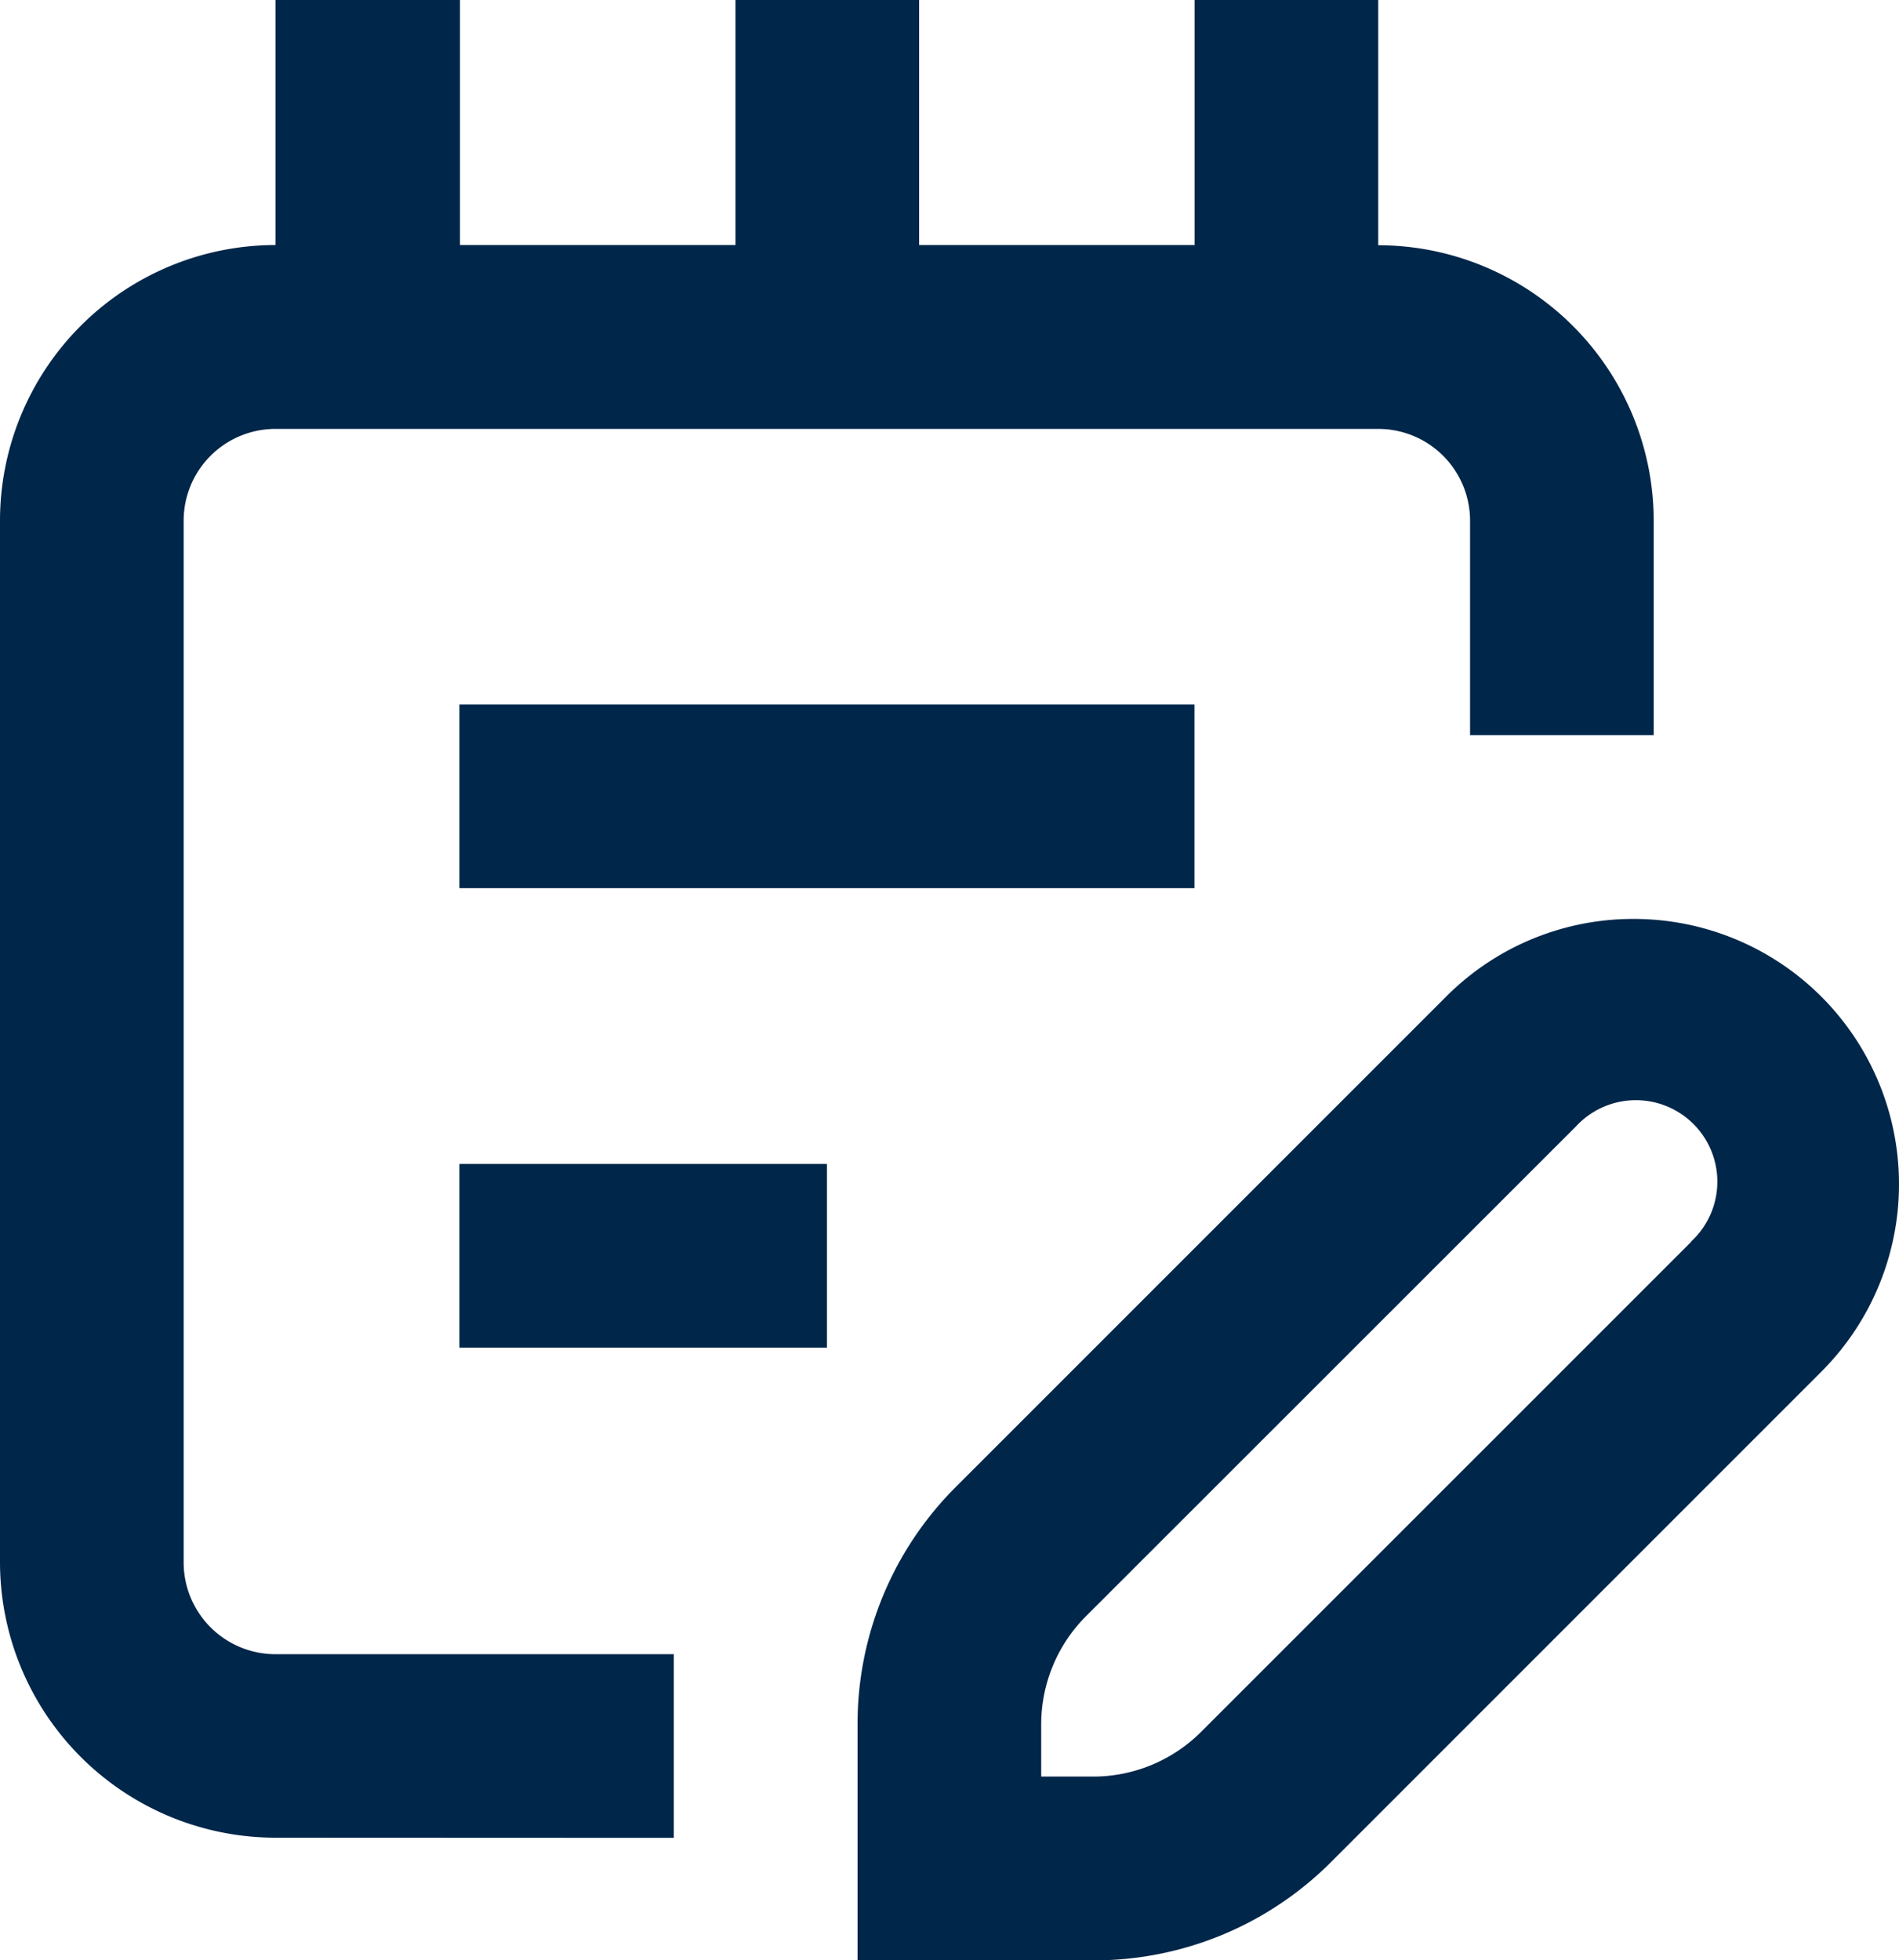 <svg xmlns="http://www.w3.org/2000/svg" width="45.498" height="46.963" viewBox="0 0 45.498 46.963">
  <g id="np_report_3549389_000000" transform="translate(-19 -18)">
    <path id="Path_70" data-name="Path 70" d="M35.144,62.028v-4.4H25.6a2.2,2.2,0,0,1-2.2-2.2V30.475a2.2,2.2,0,0,1,2.2-2.2H52.021a2.2,2.2,0,0,1,2.2,2.2v5.137h4.4V30.475a6.606,6.606,0,0,0-6.6-6.6V18h-4.4v5.87h-6.6V18h-4.4v5.87h-6.6V18H25.6v5.87a6.606,6.606,0,0,0-6.6,6.6V55.424a6.606,6.606,0,0,0,6.6,6.6Z" fill="#00264a"/>
    <path id="Path_71" data-name="Path 71" d="M34,41H51.611v4.4H34Z" transform="translate(-3.993 -6.123)" fill="#00264a"/>
    <path id="Path_72" data-name="Path 72" d="M34,56h8.806v4.4H34Z" transform="translate(-3.993 -10.116)" fill="#00264a"/>
    <path id="Path_73" data-name="Path 73" d="M65.595,48A6.322,6.322,0,0,0,61.1,49.863L49.362,61.6A8.019,8.019,0,0,0,47,67.305v5.644h5.644a8.027,8.027,0,0,0,5.707-2.362L70.092,58.846A6.354,6.354,0,0,0,65.594,48Zm1.379,7.734L55.232,67.474a3.66,3.66,0,0,1-2.588,1.072H51.4V67.305a3.668,3.668,0,0,1,1.072-2.6L64.216,52.967a1.952,1.952,0,1,1,2.757,2.76Z" transform="translate(-7.454 -7.986)" fill="#00264a"/>
  </g>
</svg>
